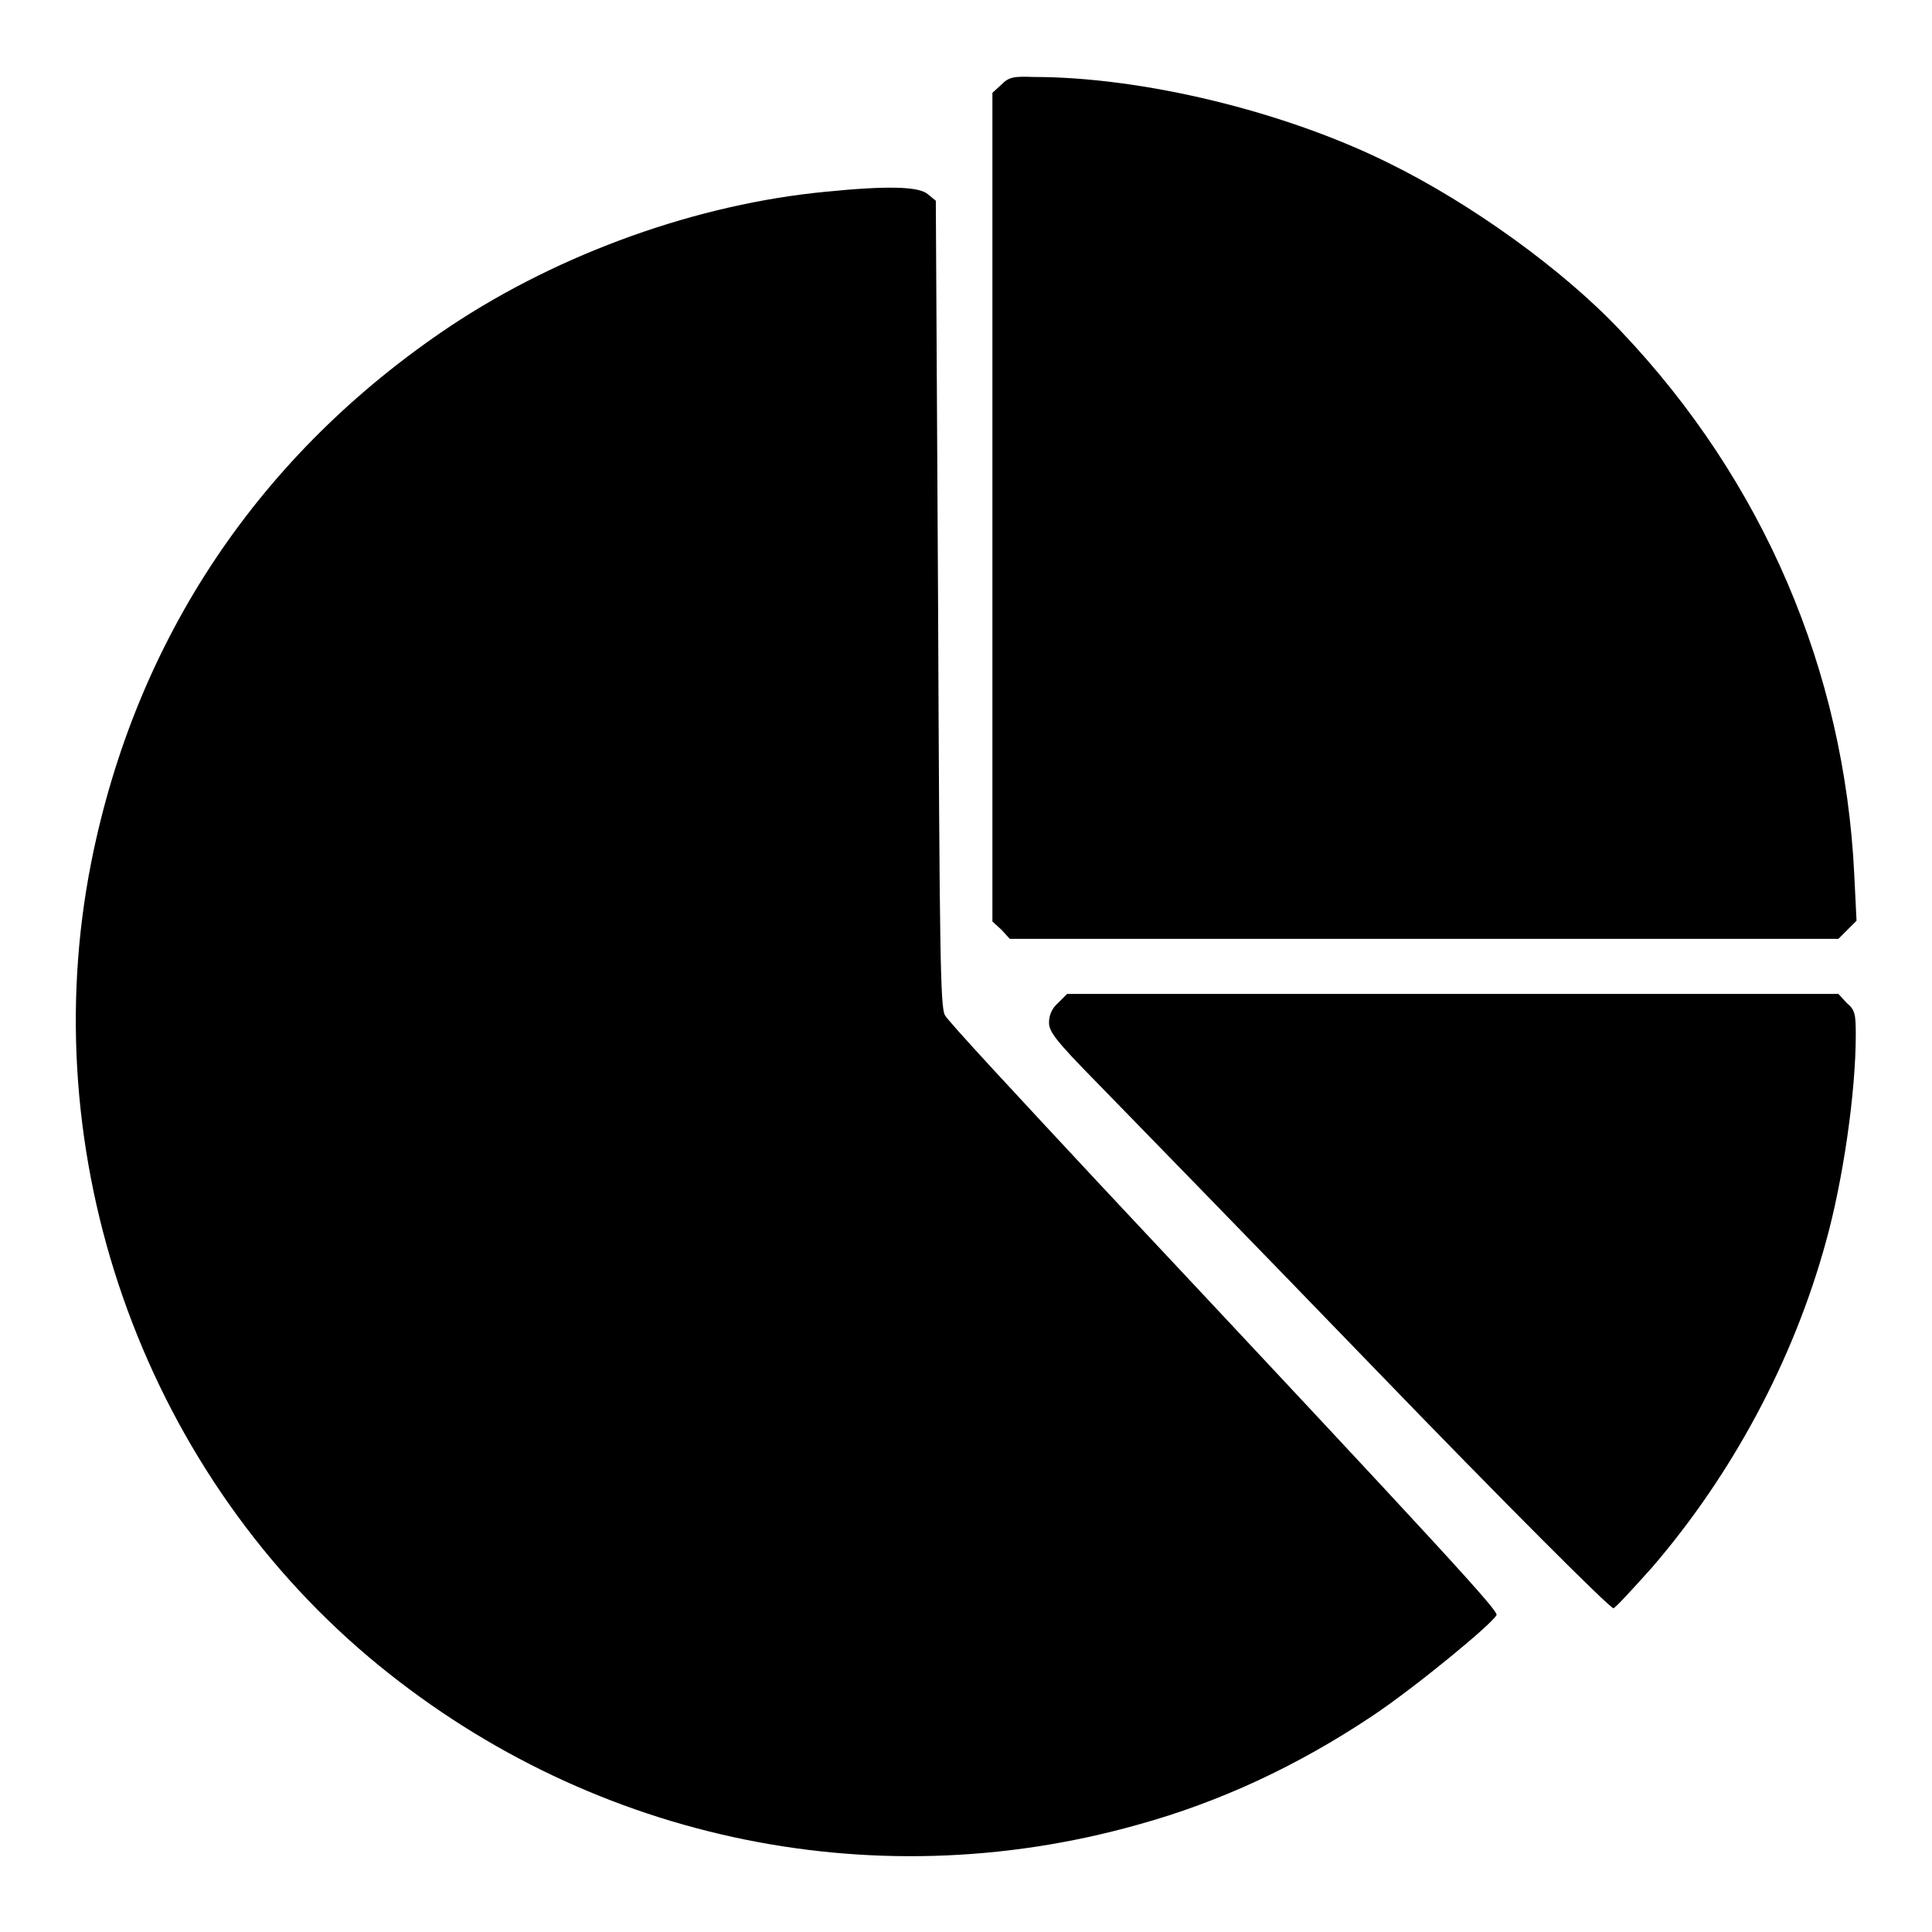 <?xml version="1.0" encoding="utf-8"?>
<!-- Svg Vector Icons : http://www.onlinewebfonts.com/icon -->
<!DOCTYPE svg PUBLIC "-//W3C//DTD SVG 1.1//EN" "http://www.w3.org/Graphics/SVG/1.1/DTD/svg11.dtd">
<svg version="1.1" xmlns="http://www.w3.org/2000/svg" xmlns:xlink="http://www.w3.org/1999/xlink" x="0px" y="0px" viewBox="0 0 256 256" enable-background="new 0 0 256 256" xml:space="preserve">
<g><g><g><path fill="#000000" d="M132.7,11.2l-1.2,1.1v54.9v54.9l1.2,1.1l1.1,1.2h54.9h54.9l1.2-1.2l1.2-1.2l-0.3-6.1c-1.3-27.1-12.1-52.2-30.9-72c-7.7-8.2-20-17-30.8-22.3c-13.9-6.9-32.7-11.4-47-11.4C134.3,10.1,133.7,10.2,132.7,11.2z"/><path fill="#000000" d="M109.5,25.4c-17,1.6-35.2,8.1-49.8,17.8c-25.3,16.9-41.7,41.4-47.6,71c-7.7,38.8,6.6,79.9,36.8,105.4c28.4,23.9,66.2,32.2,101.8,22.2c10.9-3,21.2-7.8,31.1-14.4c5.7-3.8,15.9-12.2,16.5-13.4c0.2-0.6-5.9-7.3-52.4-56.9c-11-11.8-20.4-21.9-20.7-22.6c-0.6-1.1-0.7-8.2-0.9-54.6L124,26.6l-1.1-0.9C121.7,24.7,117.5,24.6,109.5,25.4z"/><path fill="#000000" d="M140.2,132.9c-0.8,0.7-1.2,1.6-1.2,2.6c0,1.2,0.9,2.4,6.1,7.7c3.4,3.5,20.1,20.6,37.1,38.2c17,17.6,31.2,31.8,31.6,31.7c0.3-0.1,2.5-2.5,5.1-5.4c10.6-12.3,18.7-27.4,23-43c2.3-8.2,4-19.9,4-27.6c0-2.7-0.1-3.3-1.2-4.2l-1.1-1.2h-51.1h-51.1L140.2,132.9z"/></g></g></g>
</svg>
